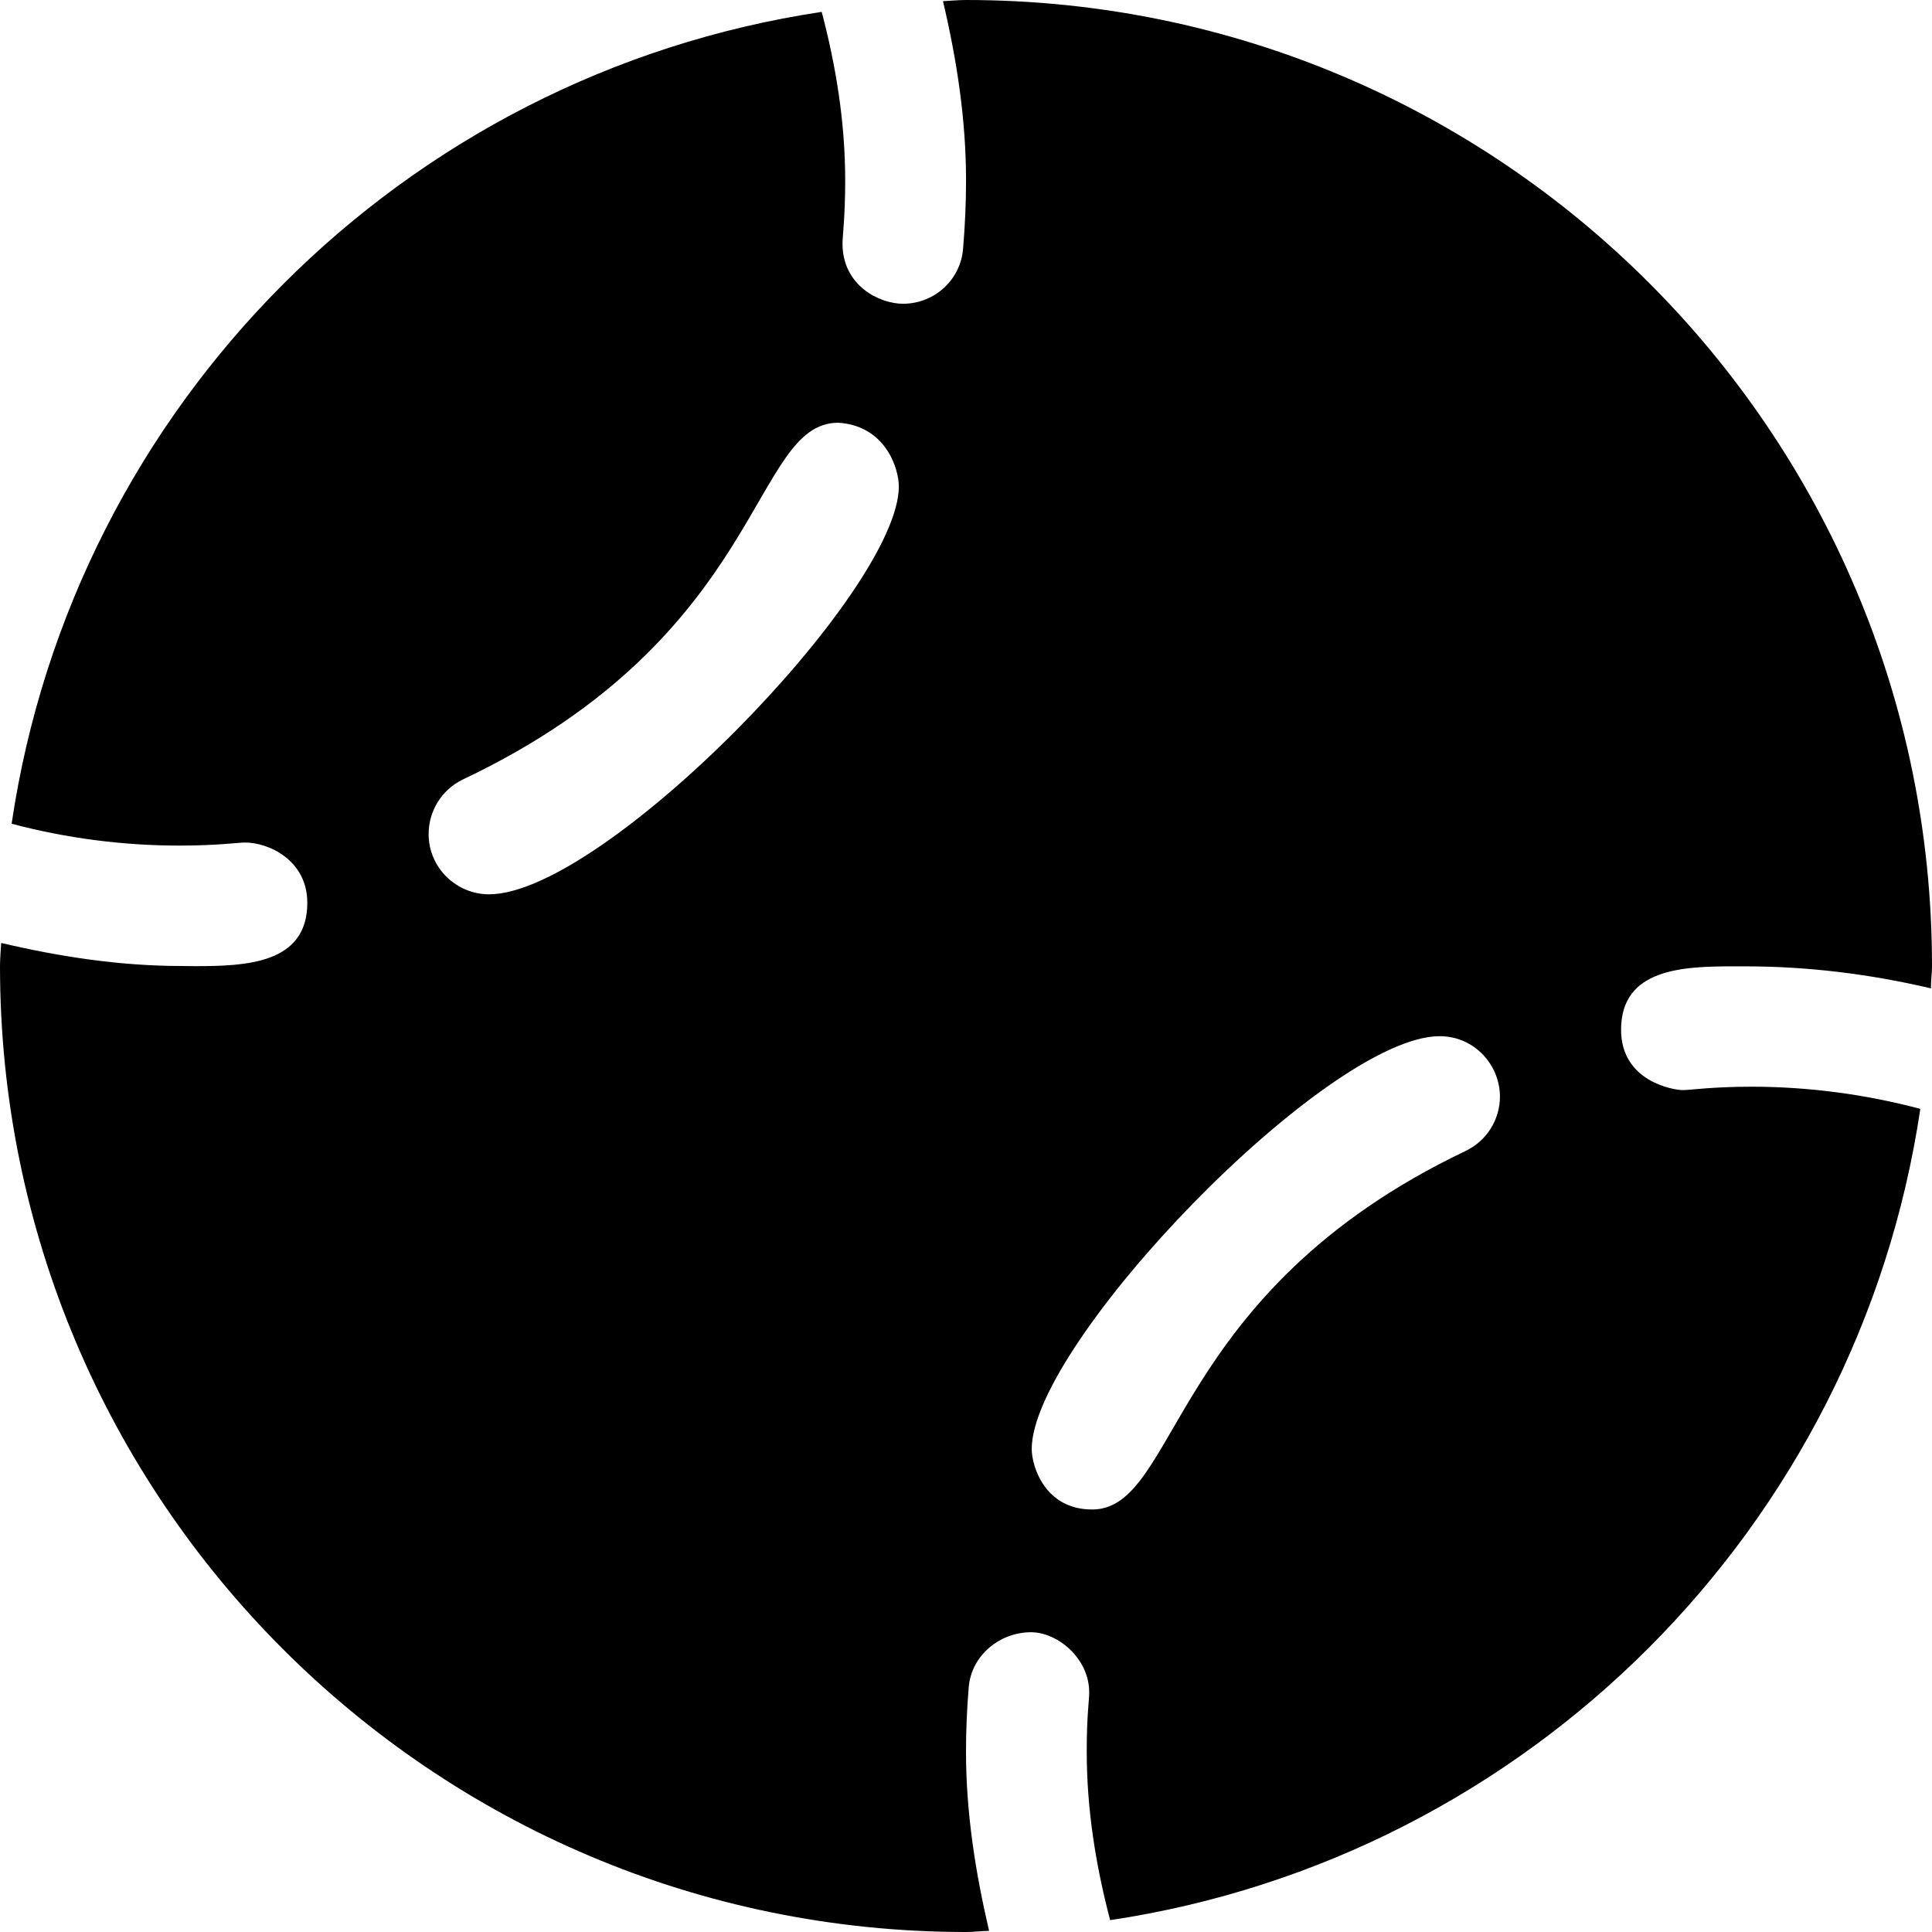 <svg xmlns="http://www.w3.org/2000/svg" viewBox="0 0 512 512"><!--! Font Awesome Pro 6.0.0-beta3 by @fontawesome - https://fontawesome.com License - https://fontawesome.com/license (Commercial License) Copyright 2021 Fonticons, Inc. --><path d="M429.6 272.9c0-16.26 16.36-16.81 29.99-16.81l2.931 .003c16.64 0 33.14 2.056 49.2 5.834C511.7 259.9 512 258 512 256c0-141.4-114.6-256-256-256C253.9 0 251.1 .258 249.9 .305c3.658 15.51 6.111 31.34 6.111 47.54c0 6-.281 12.03-.781 18C254.6 74.19 247.6 80.5 239.3 80.5c-6.091 0-16.03-4.68-16.03-15.97c0-1.733 .715-7.153 .715-16.69c0-15.26-2.389-30.18-6.225-44.69C106.9 19.79 19.5 107.3 3.08 218.3c14.44 3.819 29.38 5.79 44.45 5.79c10.07 0 15.59-.811 17.42-.811c6.229 0 16.49 4.657 16.49 15.99c0 16.11-16.13 16.77-29.73 16.77L48.16 256c-16.33 0-32.25-2.445-47.85-6.109C.258 251.1 0 253.9 0 256c0 141.4 114.6 256 256 256c2.066 0 4.062-.258 6.117-.309C258.5 496.2 256 480.4 256 464.2c0-5.688 .25-11.38 .719-17.03c.696-8.538 8.287-14.61 16.49-14.61c7.1 0 15.44 6.938 15.44 15.92c0 2.358-.652 5.88-.652 15.72c0 15.25 2.383 30.16 6.209 44.66c110.8-16.63 198.2-104.1 214.7-215c-14.55-3.851-29.59-5.871-44.74-5.871c-10.47 0-16.24 .895-18.13 .895C443.3 288.9 429.6 286.5 429.6 272.9zM238.2 128.9c0 27.78-78.3 108.1-108.6 108.1c-8.612 0-16.01-6.963-16.01-15.98c0-6.002 3.394-11.75 9.163-14.49c80.3-38.08 76.21-94.5 99.39-94.5C234.7 112.8 238.2 124.2 238.2 128.9zM397.5 290.6c0 5.965-3.364 11.68-9.131 14.43c-78.82 37.57-75.92 95-98.94 95c-12.58 0-16.01-11.54-16.01-16.03c0-28 78.29-109.4 108.1-109.4C390.8 274.6 397.5 282.3 397.5 290.6z"/></svg>